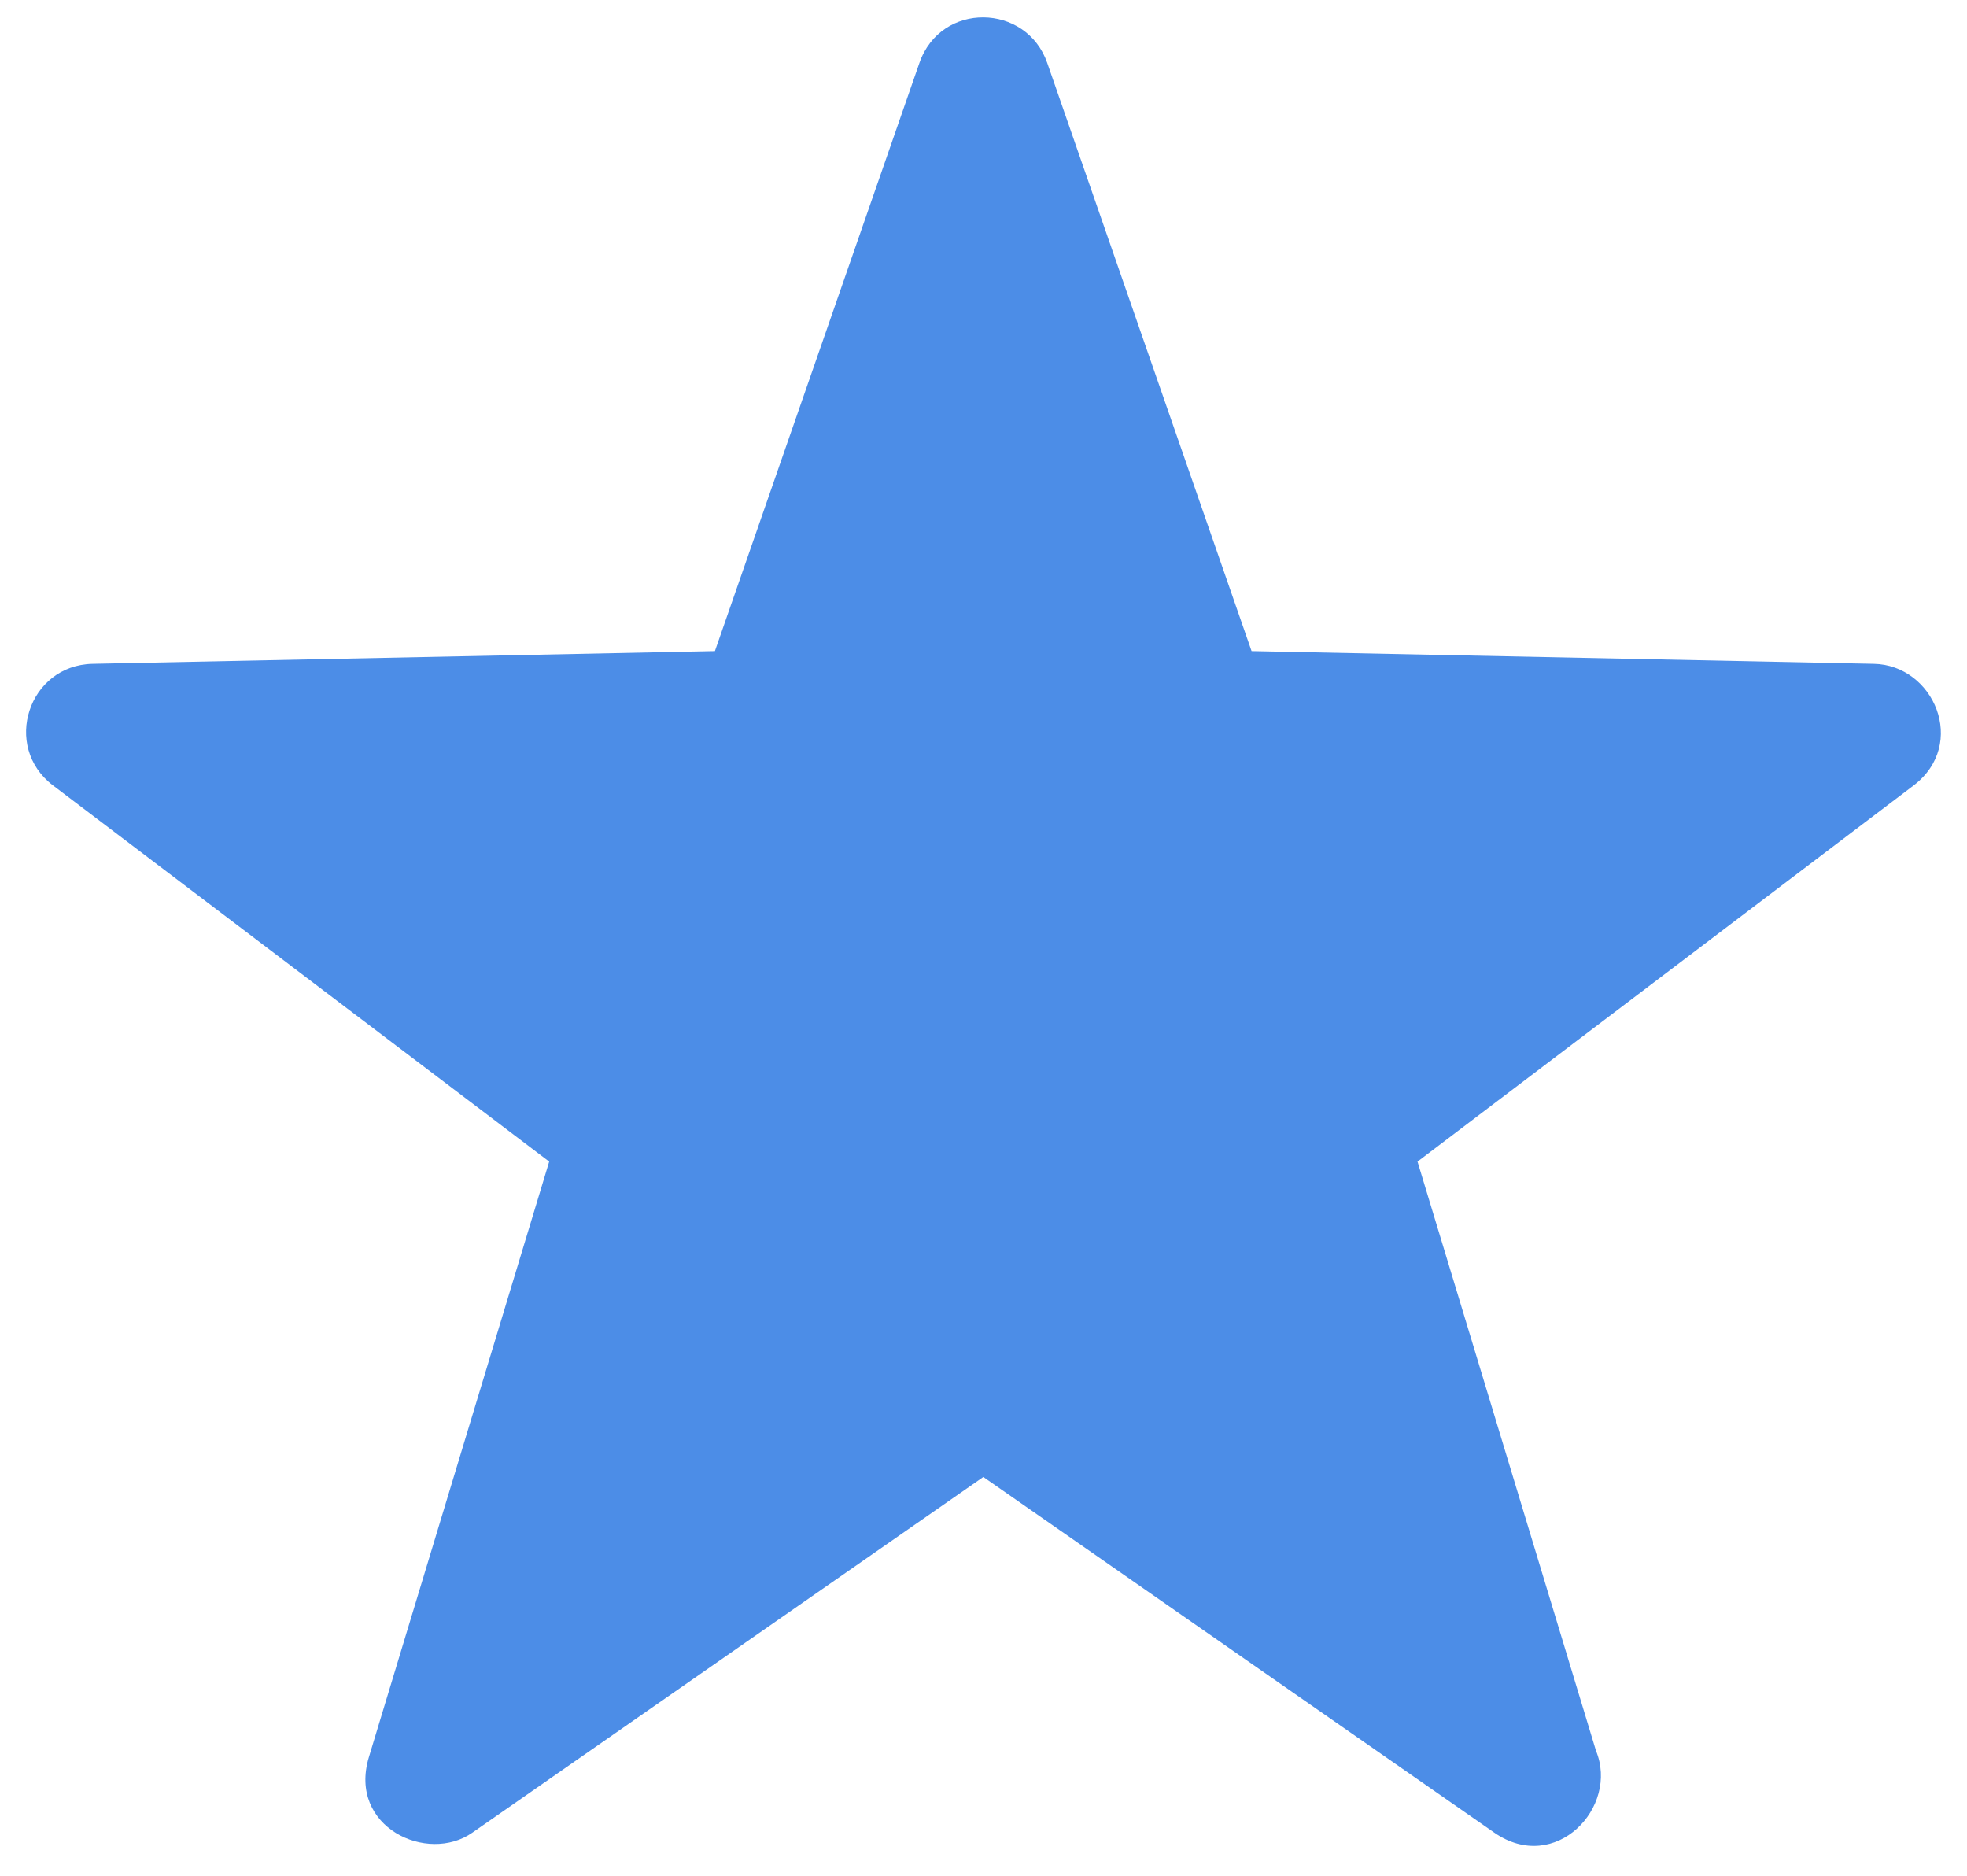 <?xml version="1.0" encoding="UTF-8" standalone="no"?><svg xmlns="http://www.w3.org/2000/svg" xmlns:xlink="http://www.w3.org/1999/xlink" fill="#000000" height="43.1" preserveAspectRatio="xMidYMid meet" version="1" viewBox="-0.6 -0.4 45.2 43.1" width="45.2" zoomAndPan="magnify"><g id="change1_1"><path d="M 42.461 14.852 L 28.16 14.559 L 23.465 1.047 C 22.988 -0.328 21.02 -0.371 20.527 1.047 L 15.828 14.559 L 1.527 14.852 C 0.055 14.883 -0.559 16.75 0.617 17.645 L 12.02 26.289 L 7.875 39.977 C 7.395 41.582 9.223 42.43 10.254 41.707 L 21.996 33.535 L 33.738 41.707 C 35.141 42.68 36.613 41.121 36.074 39.824 L 31.973 26.289 L 43.371 17.648 C 44.625 16.695 43.836 14.879 42.461 14.852" fill="#4c8de7"/></g></svg>